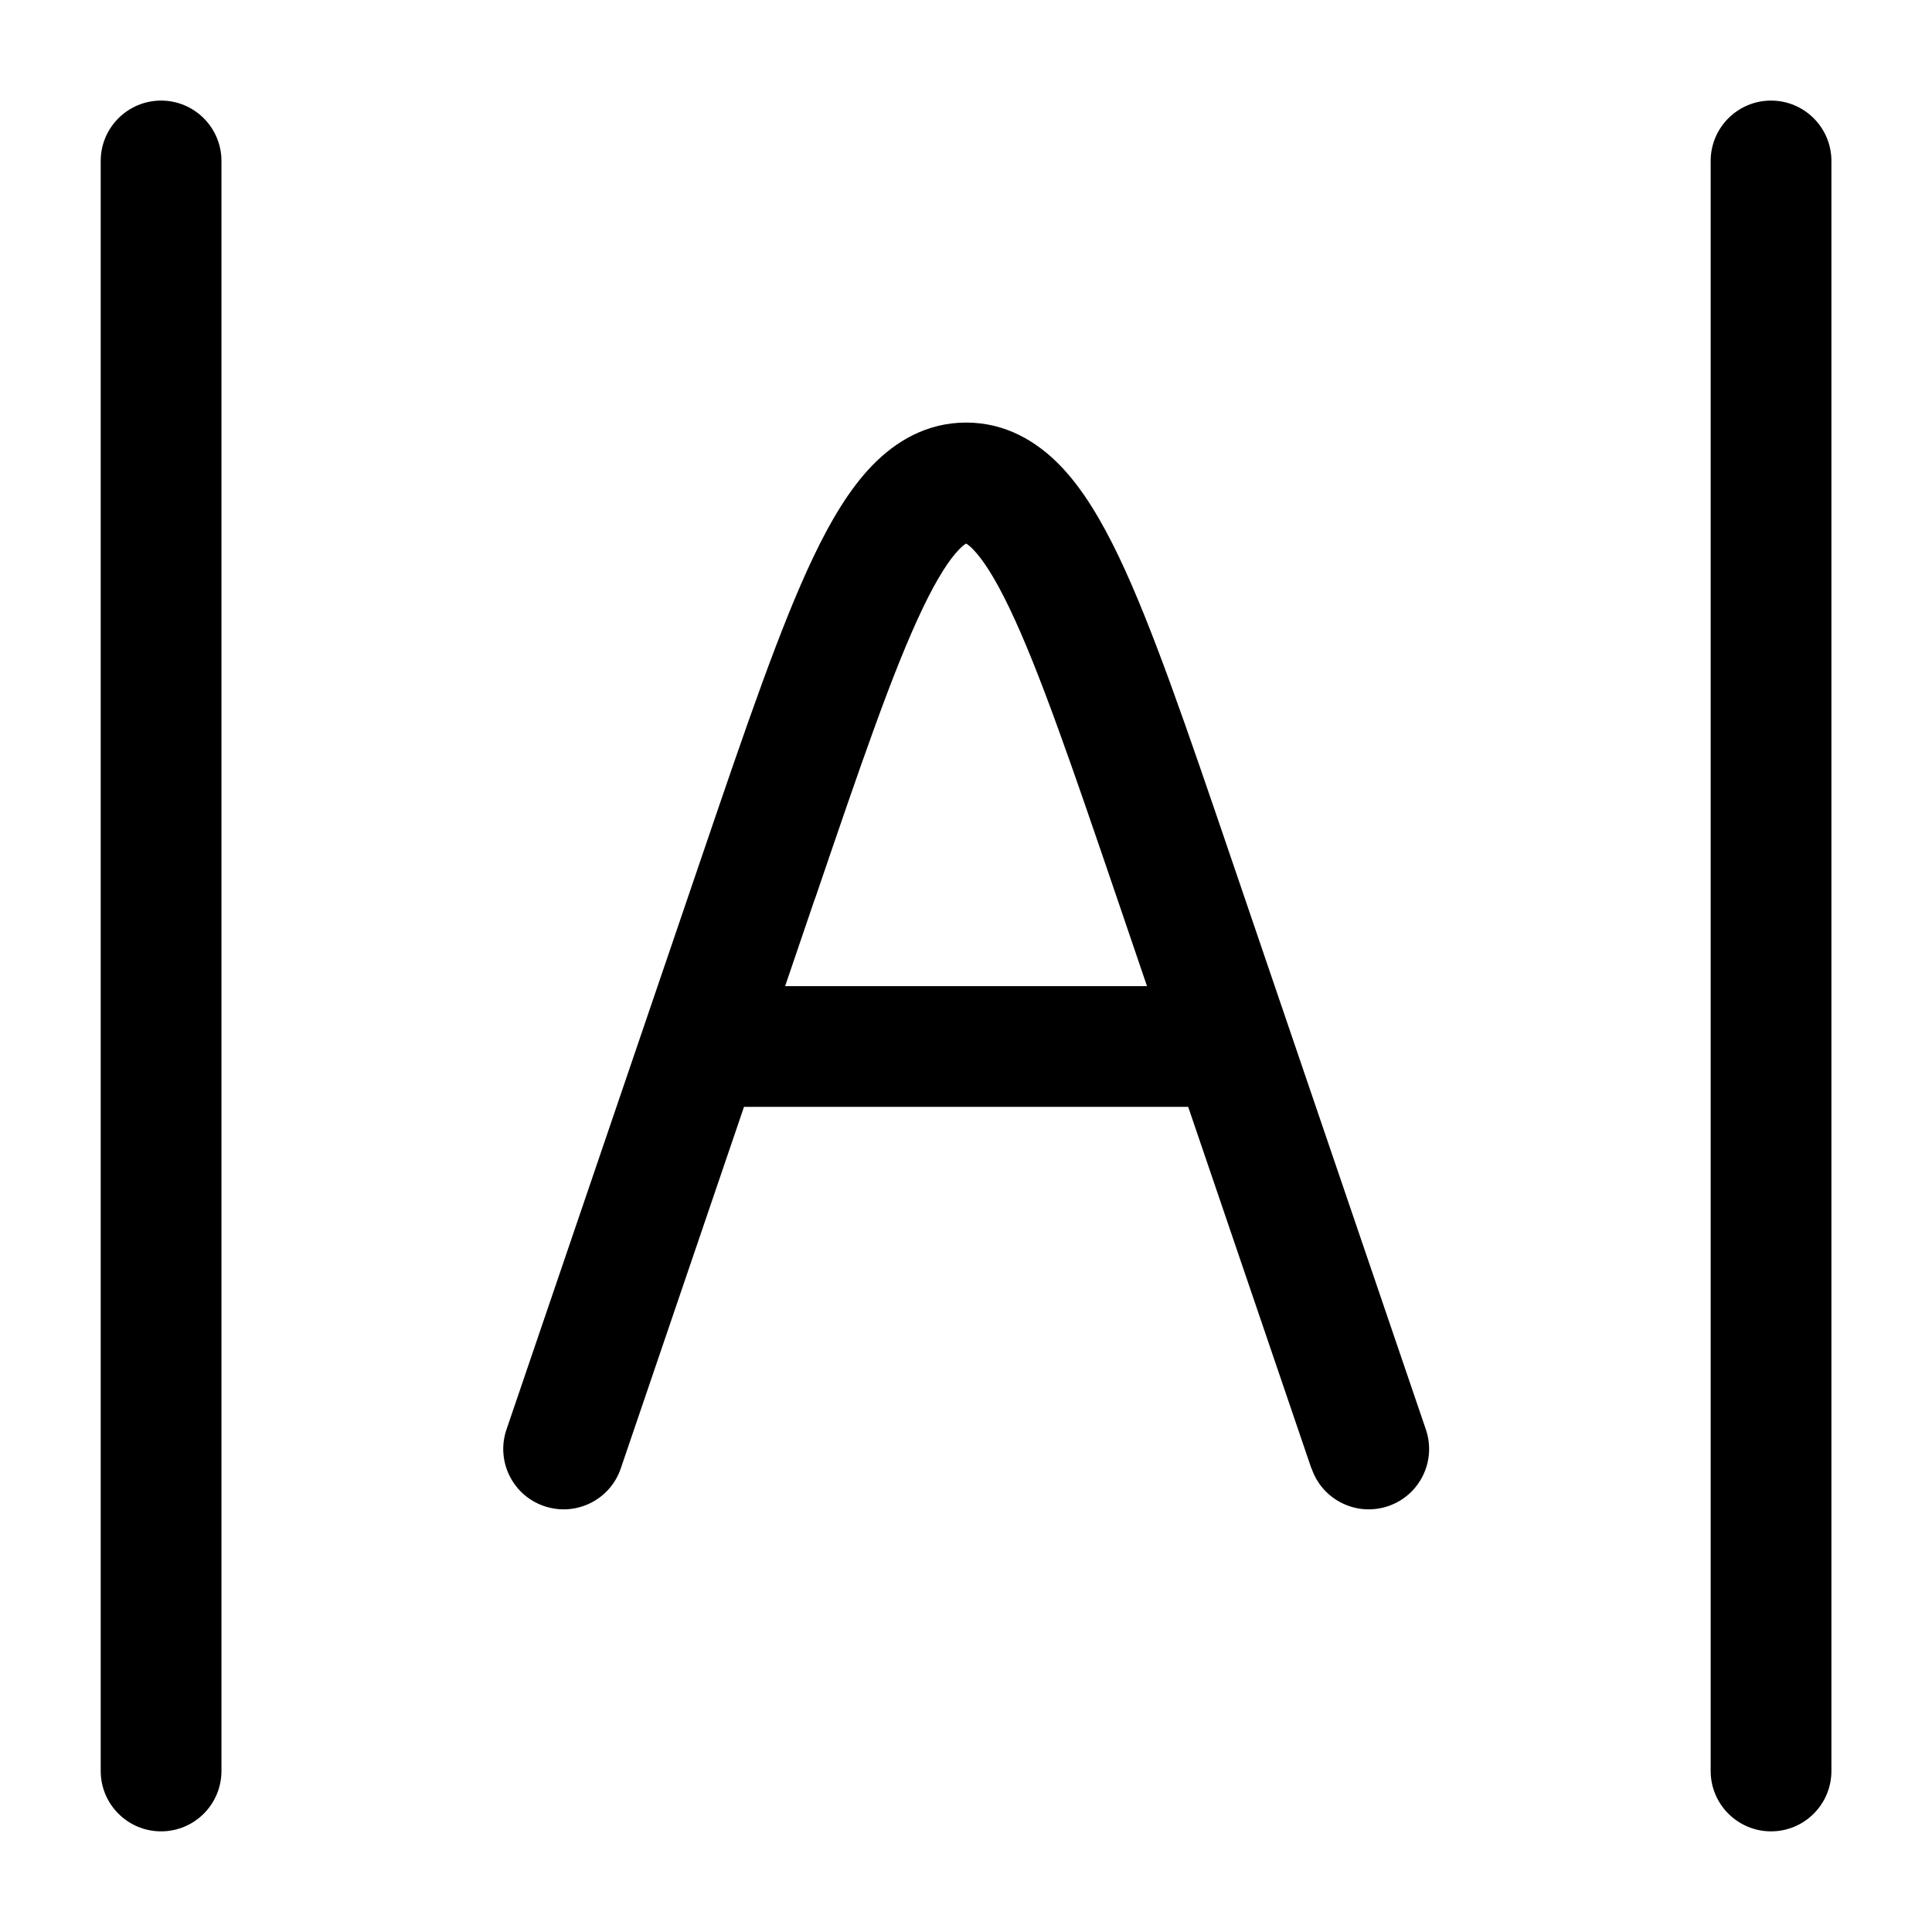 <!-- Generated by weiling.cn -->
<svg version="1.1" xmlns="http://www.w3.org/2000/svg" width="32" height="32" viewBox="0 0 32 32">
<path fill="currentColor" d="M2.668 30.333c-0.552 0-1-0.448-1-1v-26.667c0-0.552 0.448-1 1-1s1 0.448 1 1v26.667c0 0.552-0.448 1-1 1zM29.334 30.333c-0.552 0-1-0.448-1-1v-26.667c0-0.552 0.448-1 1-1s1 0.448 1 1v26.667c0 0.552-0.448 1-1 1zM13.495 14.892l-0.491 1.442h5.994l-0.491-1.442c-0.756-2.217-1.294-3.789-1.786-4.817-0.246-0.514-0.445-0.811-0.598-0.97-0.063-0.066-0.104-0.092-0.121-0.102-0.017 0.009-0.058 0.036-0.121 0.102-0.153 0.159-0.352 0.456-0.598 0.97-0.493 1.028-1.030 2.6-1.786 4.817zM21.721 24.322l-2.041-5.989h-7.357l-2.041 5.989c-0.178 0.523-0.746 0.802-1.269 0.624s-0.802-0.746-0.624-1.269l3.24-9.505c0.725-2.127 1.3-3.814 1.851-4.963 0.278-0.581 0.587-1.105 0.962-1.494 0.394-0.409 0.913-0.716 1.561-0.716s1.167 0.308 1.561 0.716c0.375 0.389 0.683 0.913 0.962 1.494 0.551 1.149 1.125 2.835 1.851 4.963v0l3.24 9.505c0.178 0.523-0.101 1.091-0.624 1.269s-1.091-0.101-1.269-0.624z"></path>
</svg>
